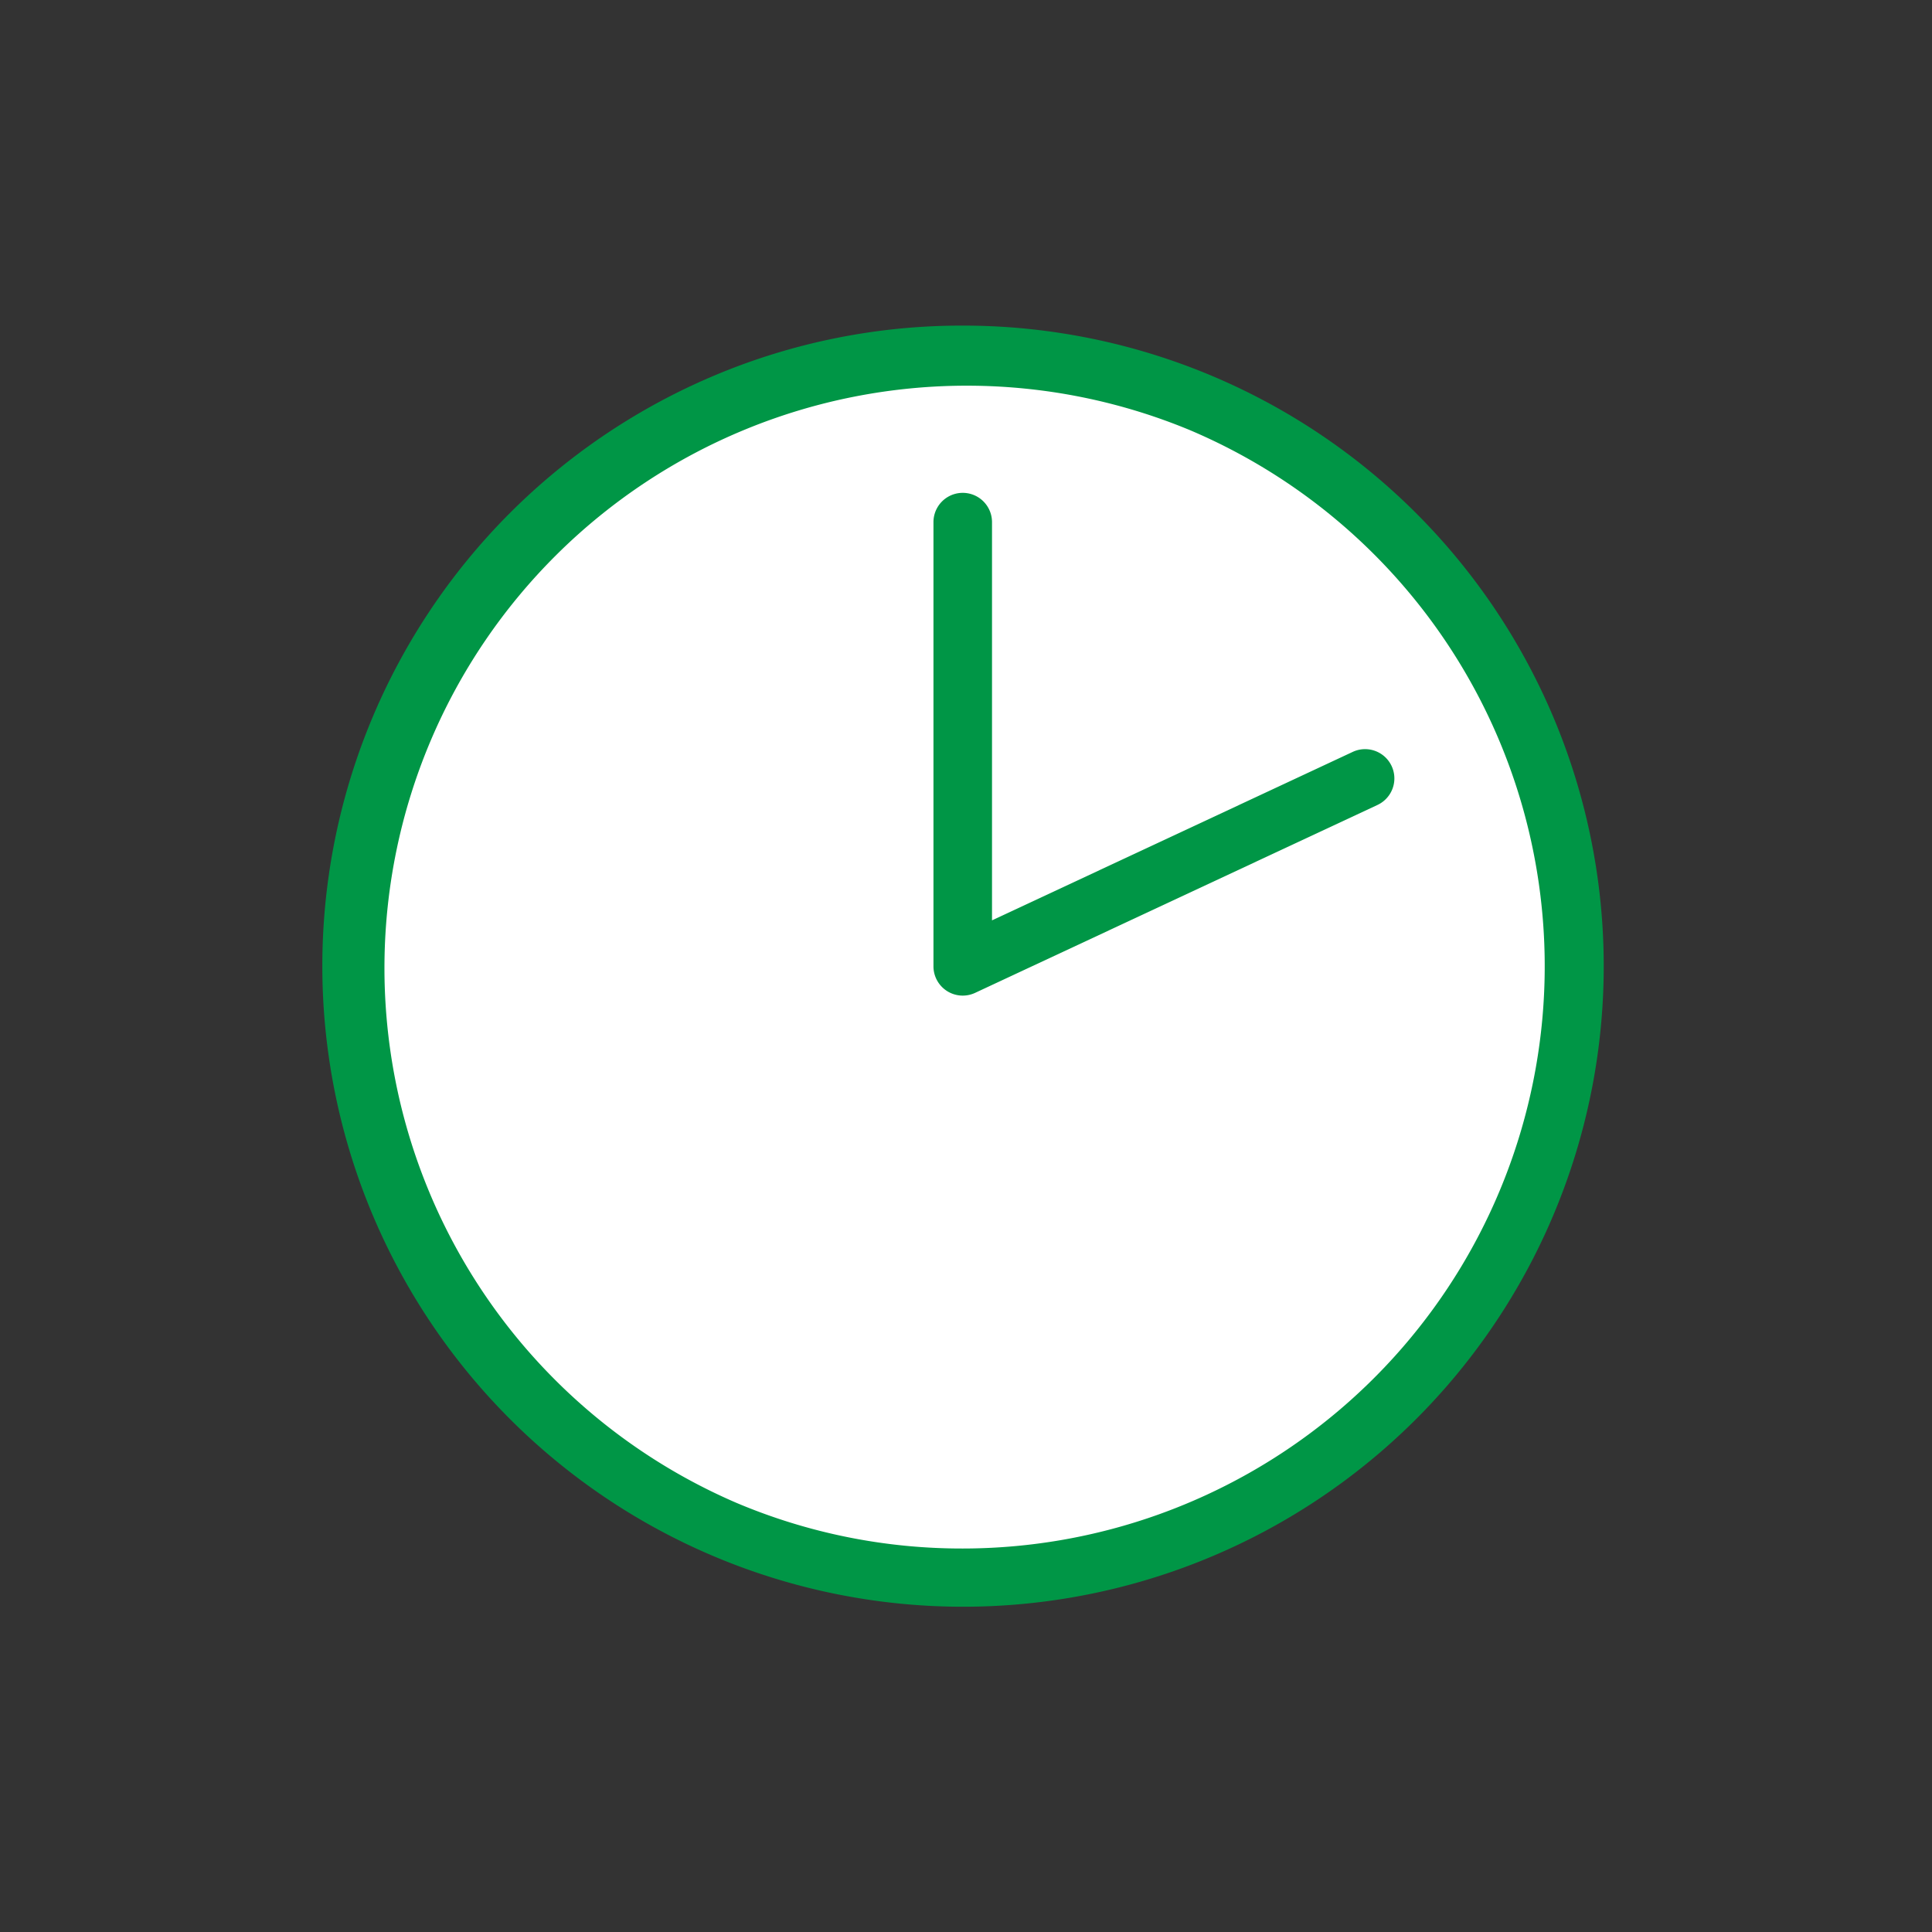 <svg xmlns="http://www.w3.org/2000/svg" width="132" height="132" viewBox="0 0 132 132">
  <rect x="0" y="0" width="132" height="132" fill="#333333" stroke="none"/>
  <g id="グループ_827" data-name="グループ 827" transform="translate(11876 -9238)">
    <g id="グループ_821" data-name="グループ 821" transform="translate(-529.224 931.133)">
      <circle id="楕円形_37" data-name="楕円形 37" cx="41.776" cy="41.776" r="41.776" transform="translate(-11322.776 8331.113)" fill="#fff"/>
      <path id="楕円形_37_-_アウトライン" data-name="楕円形 37 - アウトライン" d="M41.776-2A43.763,43.763,0,0,1,72.731,72.731,43.776,43.776,0,1,1,24.736,1.441,43.5,43.5,0,0,1,41.776-2Zm0,83.553A39.787,39.787,0,0,0,57.259,5.125a39.787,39.787,0,0,0-30.964,73.3A39.525,39.525,0,0,0,41.776,81.553Z" transform="translate(-11322.776 8331.113)" fill="#009646"/>
      <path id="パス_242" data-name="パス 242" d="M574.063,1581.747l-27.5,12.843v-30.35" transform="translate(-11827.563 6778.3)" fill="#fff"/>
      <path id="パス_242_-_アウトライン" data-name="パス 242 - アウトライン" d="M546.564,1596.59a2,2,0,0,1-2-2v-30.35a2,2,0,0,1,4,0v27.209l24.653-11.514a2,2,0,0,1,1.693,3.624l-27.5,12.843A2,2,0,0,1,546.564,1596.59Z" transform="translate(-11827.563 6778.3)" fill="#009646"/>
    </g>
    <rect id="長方形_866" data-name="長方形 866" width="132" height="132" transform="translate(-11876 9238)" fill="none"/>
  </g>
</svg>
